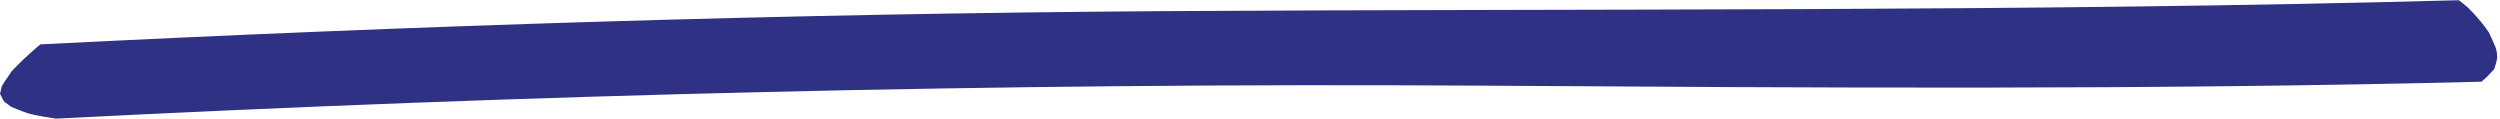 <svg xmlns="http://www.w3.org/2000/svg" xmlns:xlink="http://www.w3.org/1999/xlink" id="Layer_1" viewBox="0 0 121.17 5.76"><defs><style>.cls-1{fill:none;}.cls-2{clip-path:url(#clippath);}.cls-3{fill:#2f3284;}</style><clipPath id="clippath"><rect class="cls-1" width="121.03" height="5.74"></rect></clipPath></defs><g class="cls-2"><path class="cls-3" d="m1.79,2.29c-.44.38-.86.77-1.24,1.18-.14.23-.31.44-.44.67-.01.02-.03.06-.04.1-.02.1-.04.2-.07.3.06.11.11.21.17.34.02.02.04.04.06.07.1.07.2.14.3.22.19.08.37.16.57.23.1.04.21.07.32.11.07.02.14.03.21.05.36.08.72.13,1.08.19,22.89-1.17,45.85-1.74,68.88-1.6,16.19.1,32.48.22,48.68-.19.11-.1.23-.19.33-.3.09-.09.18-.2.27-.29.01-.02.03-.04.04-.07,0-.02,0-.02.01-.05.02-.07.04-.14.06-.2.02-.08.04-.15.05-.23,0-.08,0-.17-.01-.25,0-.04-.03-.15-.06-.26-.1-.25-.21-.49-.33-.74-.06-.09-.13-.18-.19-.27-.24-.31-.5-.61-.78-.89-.01-.01-.02-.02-.03-.03-.1-.08-.19-.17-.3-.25-.05-.04-.11-.08-.16-.12-20.9.57-41.9.4-62.83.53-18.18.12-36.3.7-54.38,1.61-.06.05-.12.09-.17.14"></path></g></svg>
